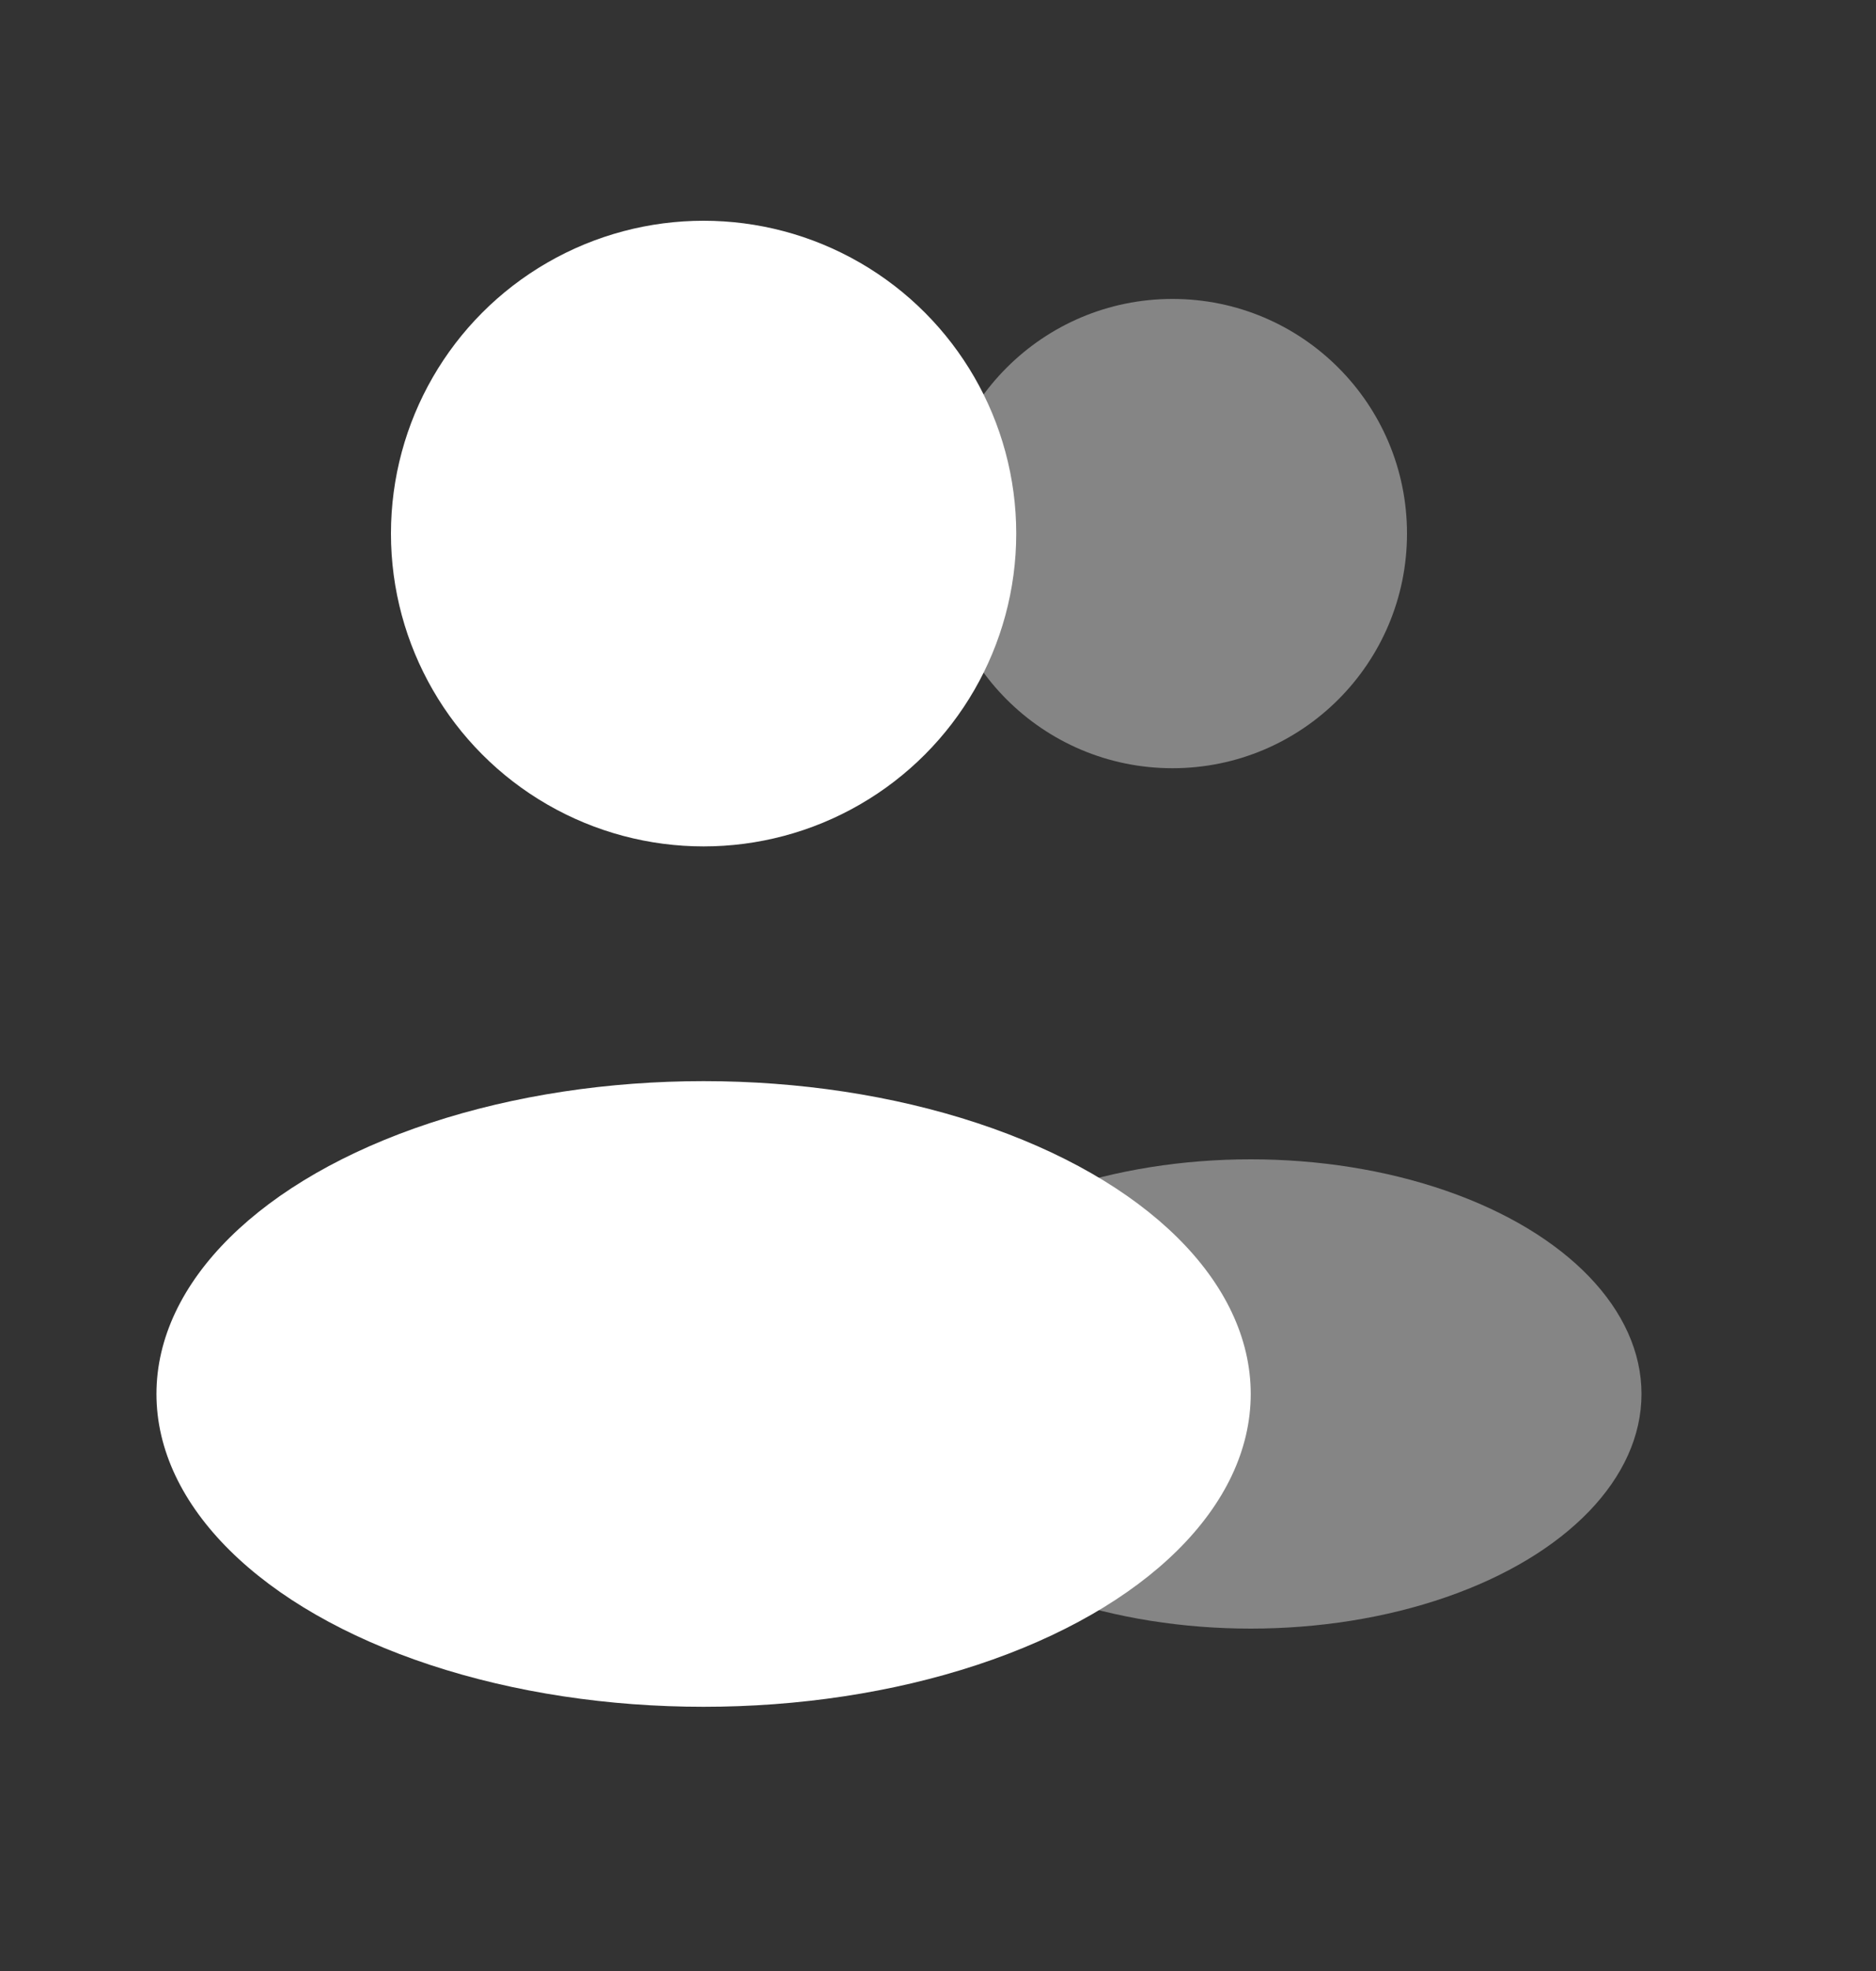 <?xml version="1.0" encoding="utf-8"?>
<svg xmlns="http://www.w3.org/2000/svg" viewBox="0 0 20 21" fill="none" height="21" width="20">
  <rect x="0" y="0" width="20" height="21" fill="#333333" stroke="none"/>
  <circle opacity=".4" fill="#fff" r="2.5" cy="5.685" cx="12.5"/>
  <ellipse ry="2.5" rx="4.167" opacity=".4" fill="#fff" cy="14.852" cx="13.333"/>
  <circle fill="#fff" r="3.333" cy="5.685" cx="7.501"/>
  <ellipse ry="3.333" rx="5.833" fill="#fff" cy="14.852" cx="7.501"/>
</svg>